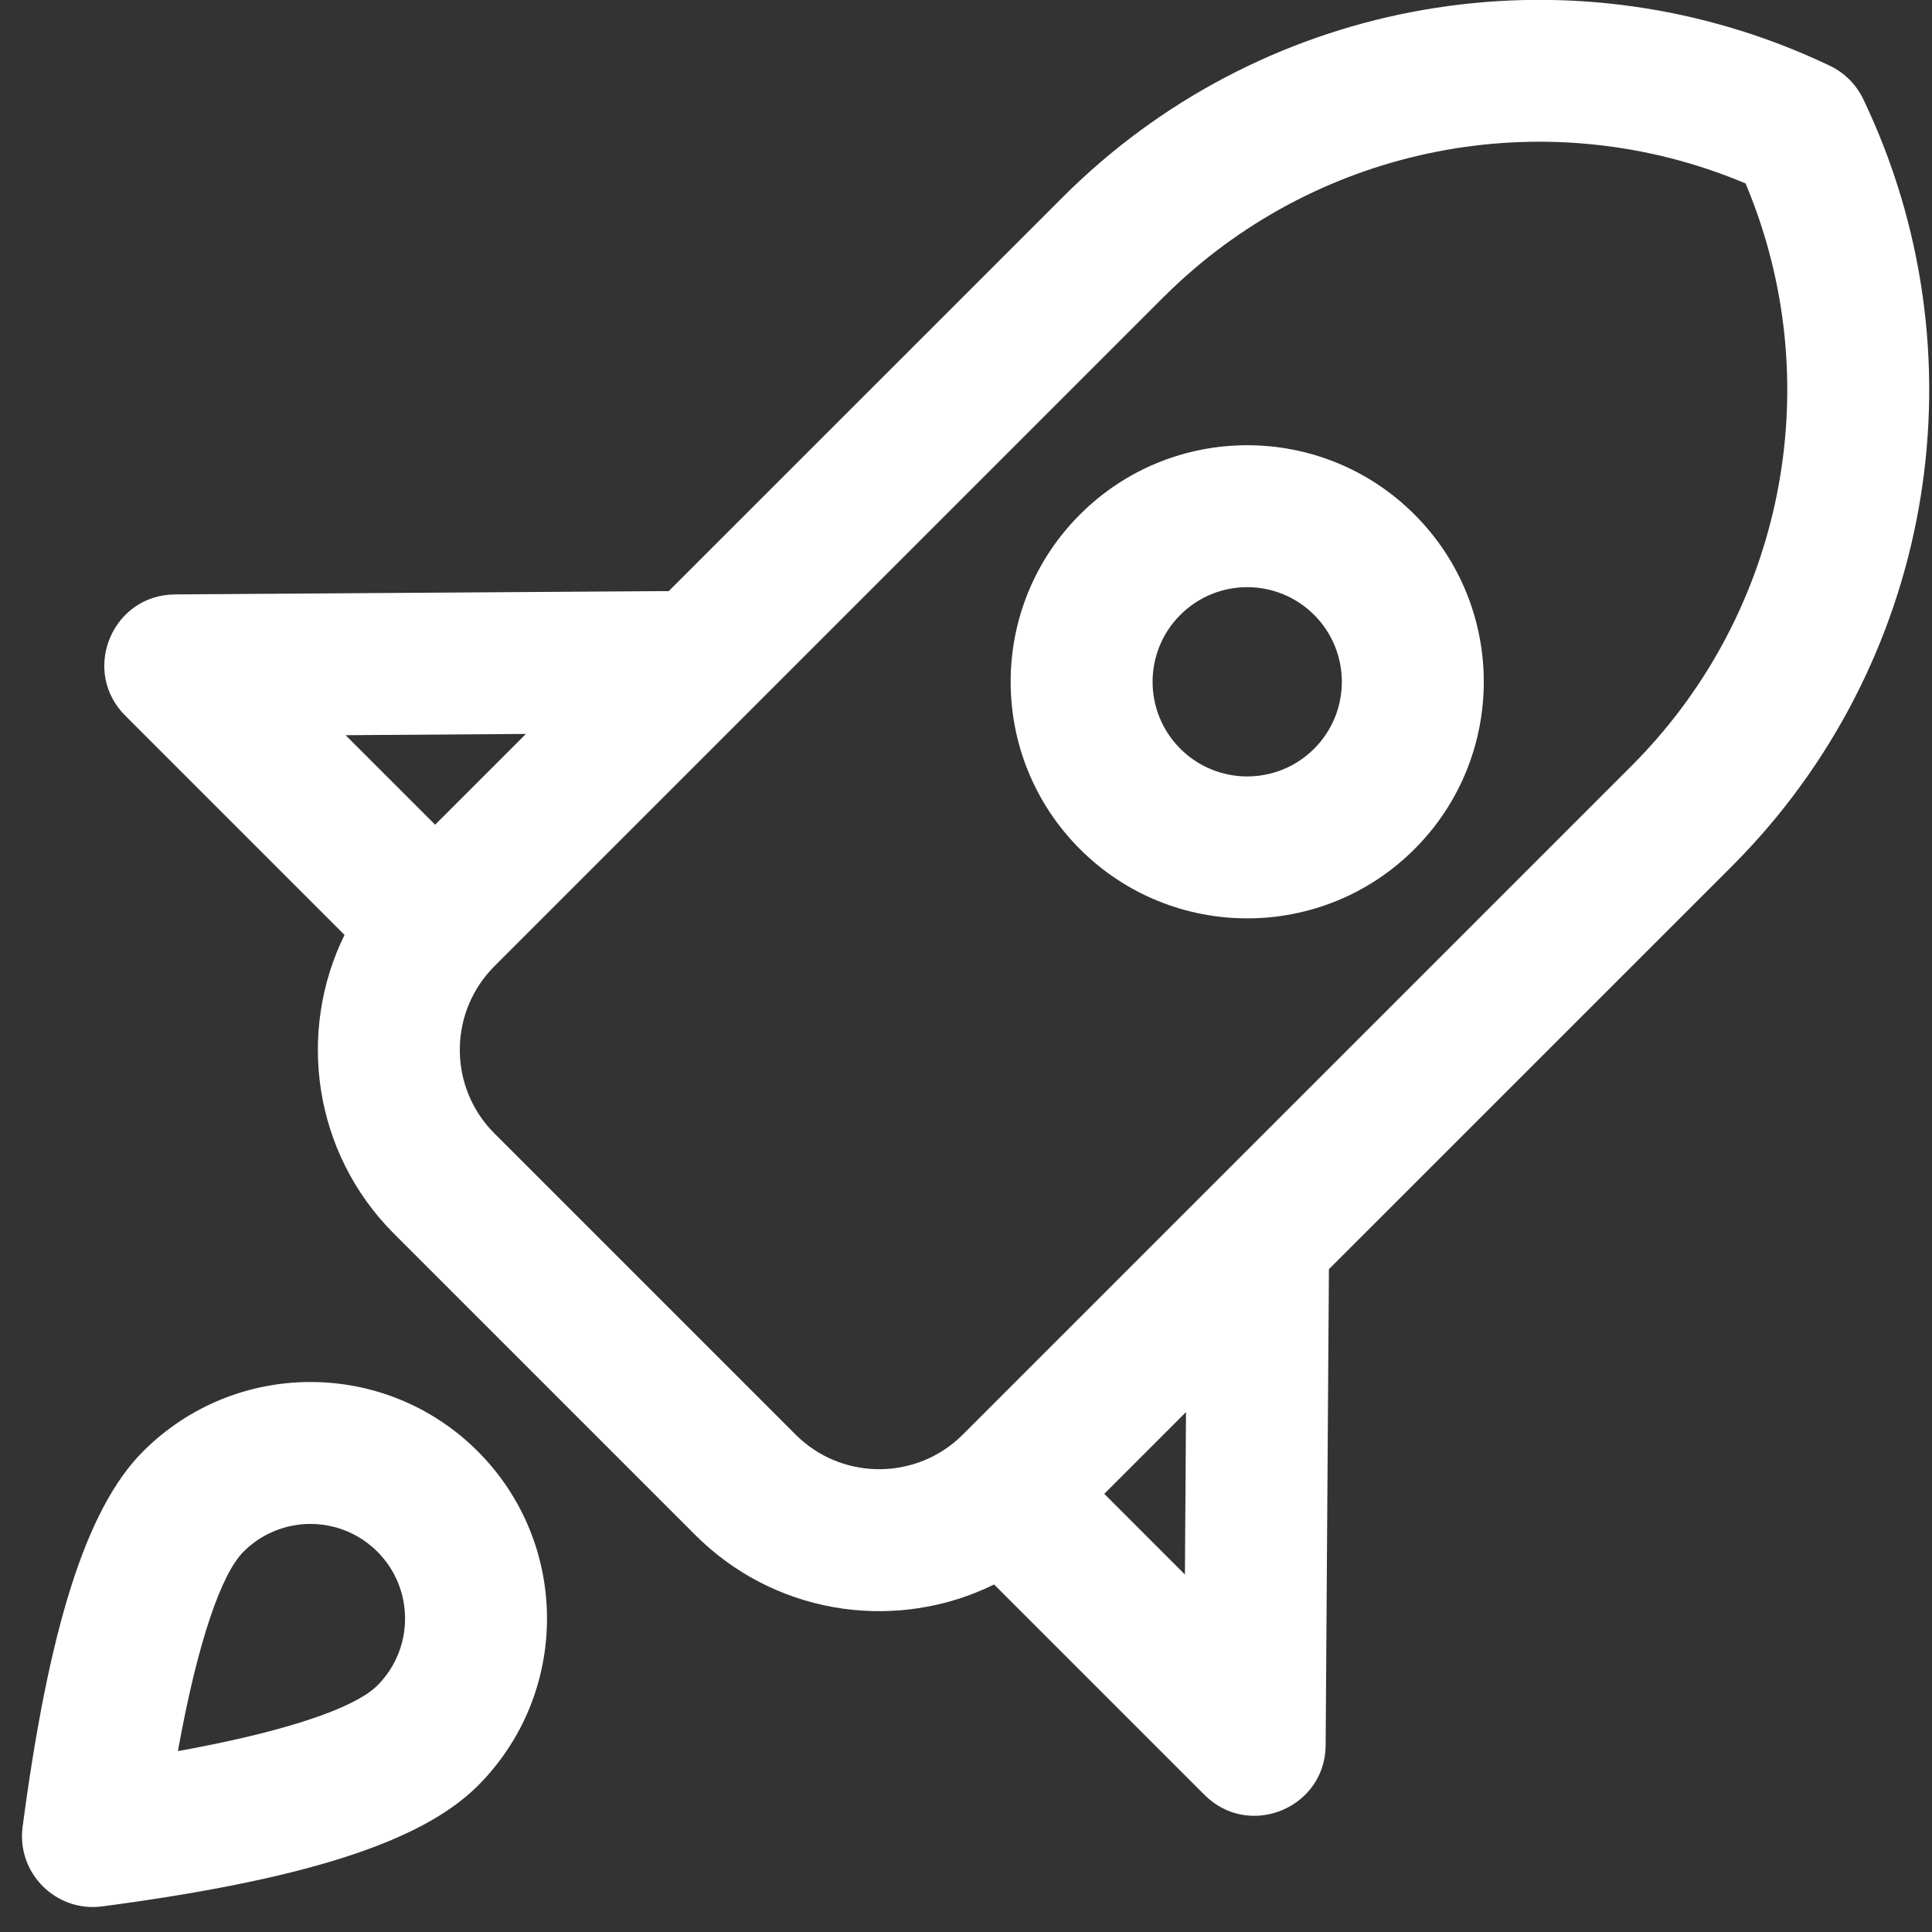 <?xml version="1.0" encoding="UTF-8"?>
<svg width="49px" height="49px" viewBox="0 0 49 49" version="1.1" xmlns="http://www.w3.org/2000/svg" xmlns:xlink="http://www.w3.org/1999/xlink">
    <rect x="0" y="0" width="49" height="49" fill="#333333" stroke="none"/>
    <!-- Generator: sketchtool 62 (101010) - https://sketch.com -->
    <title>A297915C-FC86-4404-8056-CAF0F7A5B8E0</title>
    <desc>Created with sketchtool.</desc>
    <g id="Final-version" stroke="none" stroke-width="1" fill="none" fill-rule="evenodd">
        <g id="Pricing" transform="translate(-1401, -425)" fill="#FFFFFF">
            <g id="pricing" transform="translate(360, 379)">
                <g id="Rectangle-Copy-20">
                    <g id="Enterprise" transform="translate(1026, 32)">
                        <g id="icon-copy-3" transform="translate(38.795, 38.646) rotate(45) translate(-38.795, -38.646) translate(17.295, 6.146)">
                            <path d="M21.842,49.358 C25.155,49.358 27.842,52.045 27.842,55.358 C27.842,57.442 26.31,60.287 23.27,64.253 C22.55,65.193 21.133,65.193 20.413,64.253 C17.374,60.287 15.842,57.442 15.842,55.358 C15.842,52.045 18.528,49.358 21.842,49.358 Z M21.842,52.958 C20.516,52.958 19.442,54.033 19.442,55.358 C19.442,56.147 20.216,57.756 21.775,60.016 L21.775,60.016 L21.842,60.111 L22.099,59.737 C23.471,57.712 24.181,56.241 24.238,55.457 L24.238,55.457 L24.242,55.358 C24.242,54.033 23.167,52.958 21.842,52.958 Z M22.441,0.261 C29.159,2.632 33.689,8.916 33.838,16.013 L33.842,16.375 L33.841,30.827 L42.319,39.422 L42.419,39.531 C43.39,40.678 42.586,42.486 41.038,42.486 L41.038,42.486 L33.491,42.486 C32.63,45.018 30.273,46.858 27.473,46.954 L27.242,46.958 L16.442,46.958 C13.541,46.958 11.078,45.087 10.192,42.486 L2.326,42.486 C0.778,42.486 -0.026,40.678 0.945,39.531 L1.044,39.422 L9.76,30.587 L9.841,30.51 L9.842,16.375 C9.842,9.386 14.095,3.118 20.567,0.516 L20.904,0.385 L21.224,0.268 C21.616,0.124 22.047,0.122 22.441,0.261 Z M21.842,3.883 L21.561,4.001 C16.754,6.084 13.573,10.783 13.446,16.045 L13.442,16.375 L13.442,40.358 C13.442,41.956 14.691,43.262 16.265,43.353 L16.442,43.358 L27.242,43.358 C28.839,43.358 30.145,42.109 30.237,40.535 L30.242,40.358 L30.242,16.375 C30.242,11.084 27.155,6.325 22.422,4.136 L22.124,4.002 L21.842,3.883 Z M33.841,35.953 L33.841,38.885 L36.734,38.885 L33.841,35.953 Z M9.841,35.629 L6.63,38.885 L9.841,38.885 L9.841,35.629 Z M21.842,15.758 C25.155,15.758 27.842,18.445 27.842,21.758 C27.842,25.072 25.155,27.758 21.842,27.758 C18.528,27.758 15.842,25.072 15.842,21.758 C15.842,18.445 18.528,15.758 21.842,15.758 Z M21.842,19.358 C20.516,19.358 19.442,20.433 19.442,21.758 C19.442,23.084 20.516,24.158 21.842,24.158 C23.167,24.158 24.242,23.084 24.242,21.758 C24.242,20.433 23.167,19.358 21.842,19.358 Z" id="Combined-Shape"></path>
                        </g>
                    </g>
                </g>
            </g>
        </g>
    </g>
</svg>